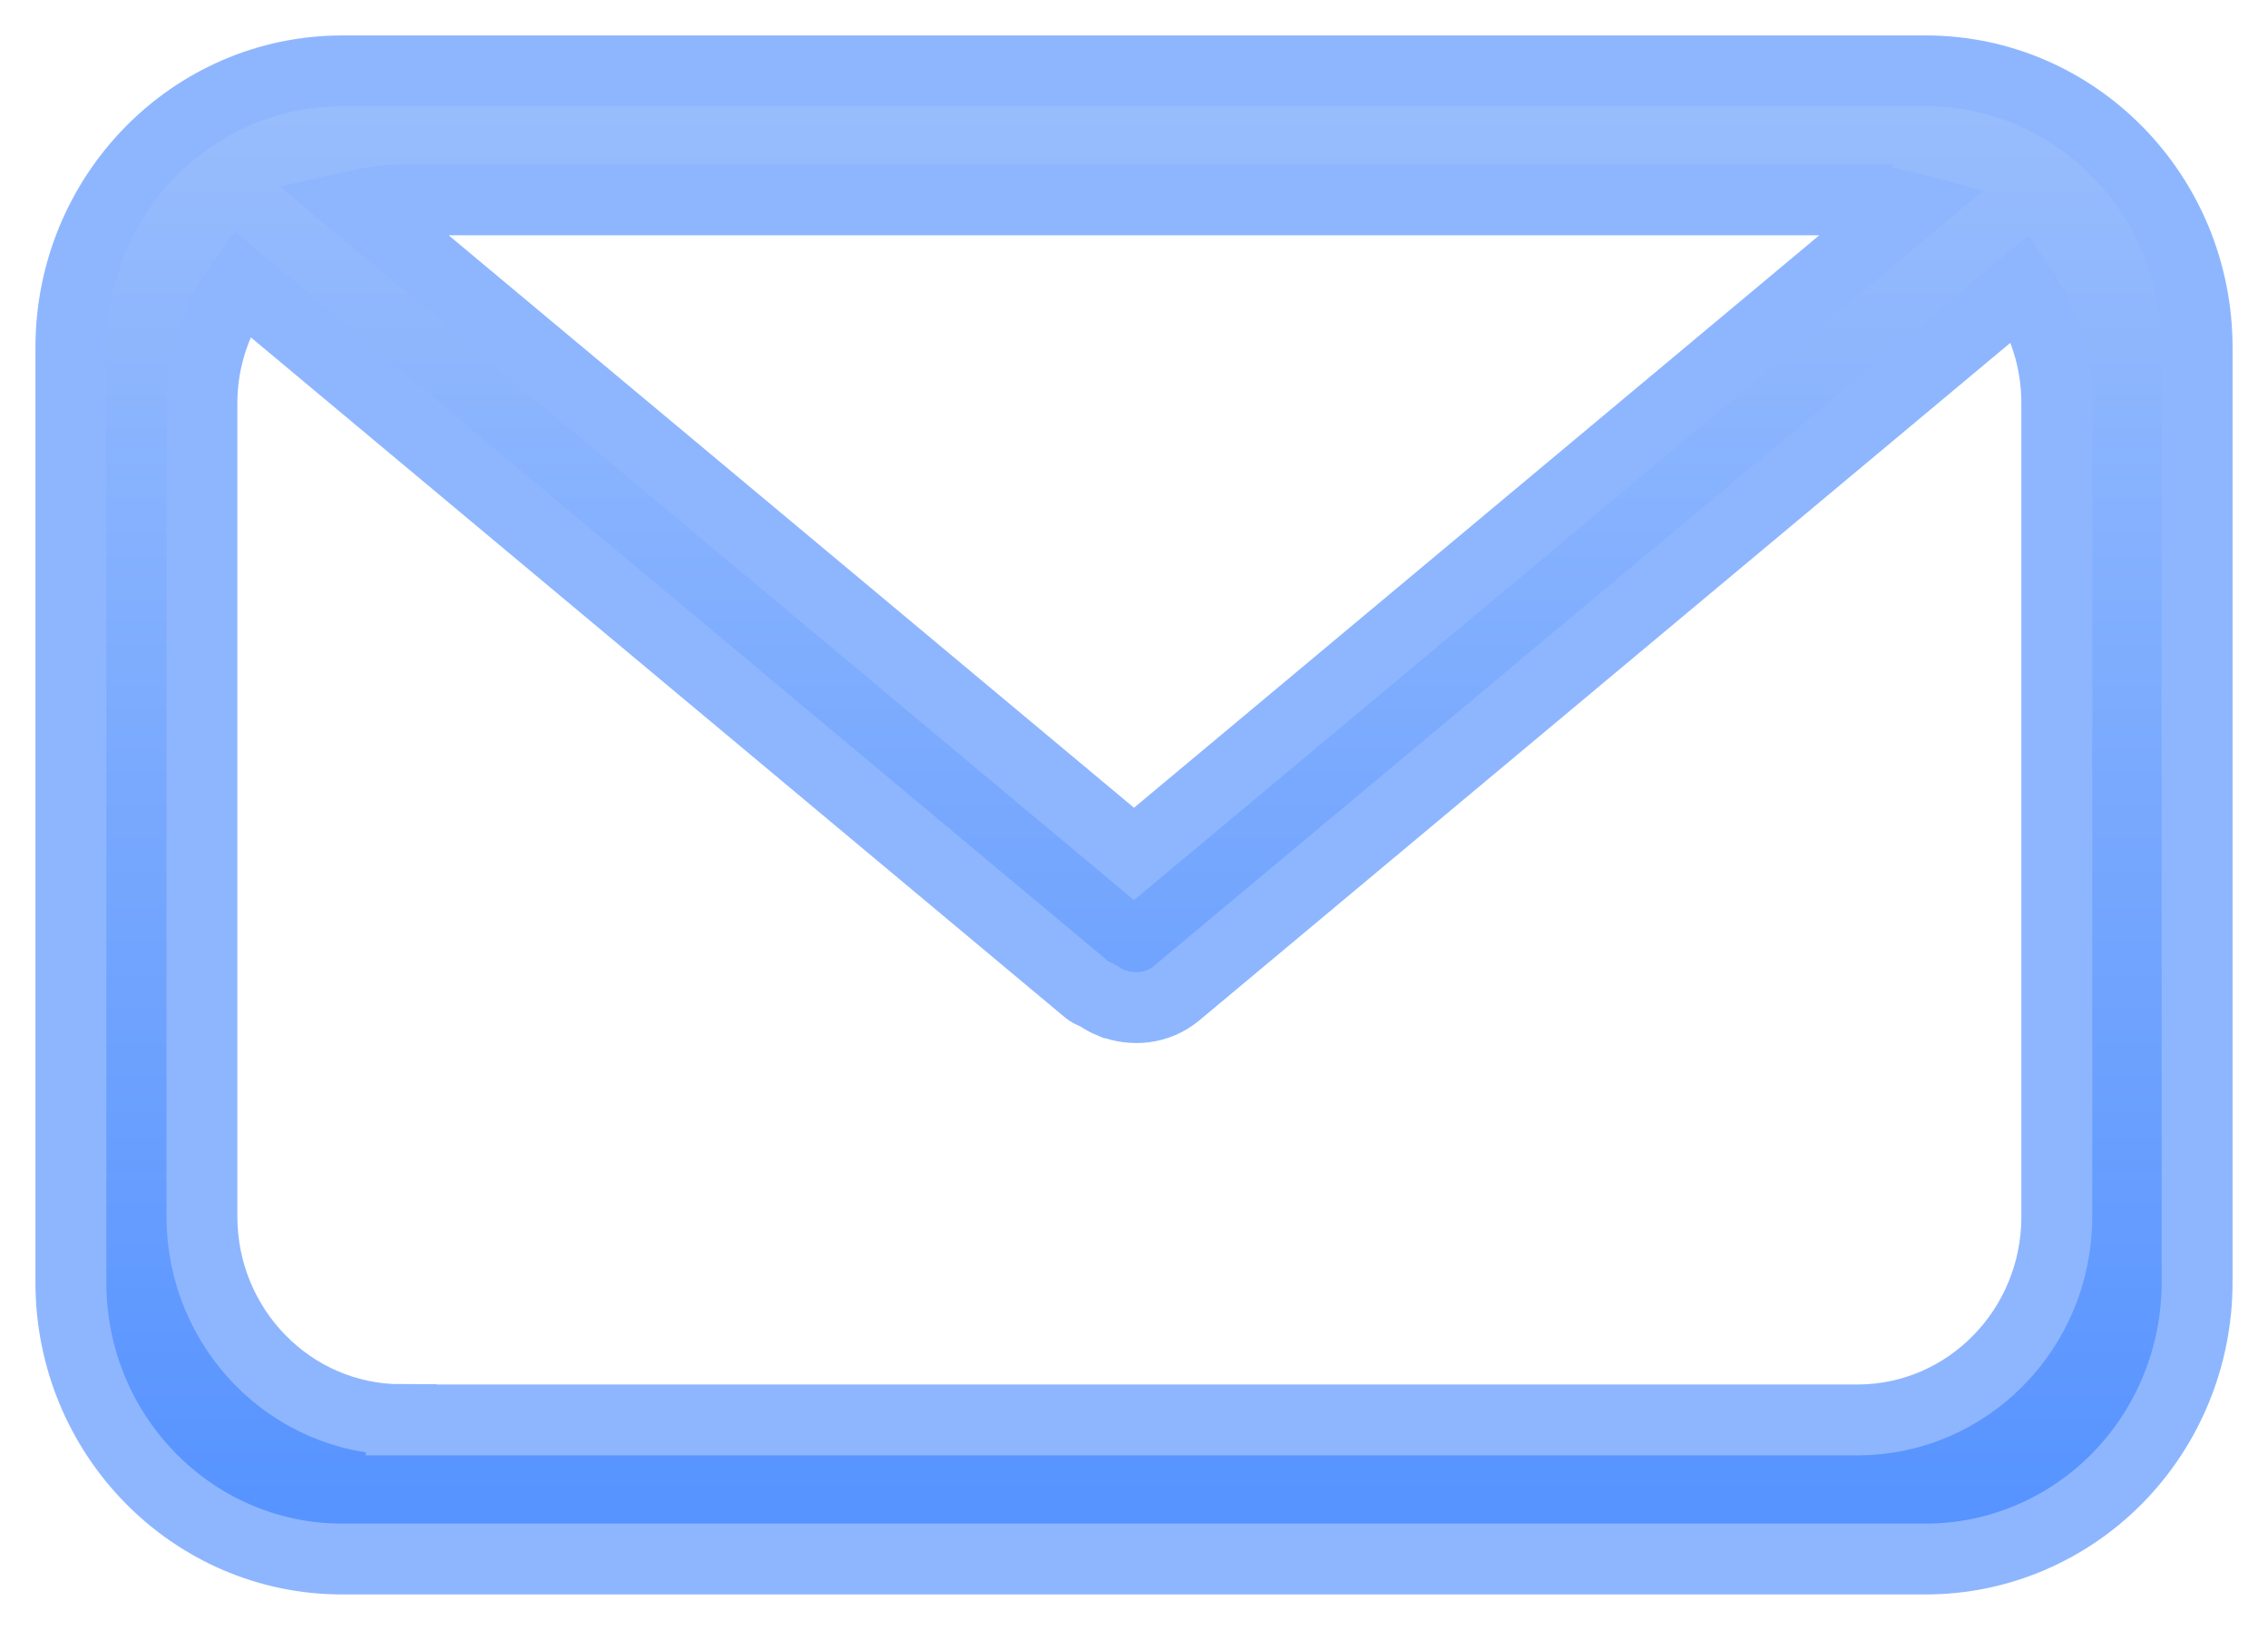 <?xml version="1.0" encoding="UTF-8"?>
<svg width="32px" height="23px" viewBox="0 0 32 23" version="1.1" xmlns="http://www.w3.org/2000/svg" xmlns:xlink="http://www.w3.org/1999/xlink">
    <title>lianxiwomen</title>
    <defs>
        <linearGradient x1="49.987%" y1="98.568%" x2="49.987%" y2="0.009%" id="linearGradient-1">
            <stop stop-color="#5693FF" offset="0%"></stop>
            <stop stop-color="#9ABEFD" offset="100%"></stop>
        </linearGradient>
    </defs>
    <g id="商务主页" stroke="none" stroke-width="1" fill="none" fill-rule="evenodd">
        <g id="商务主页前端页面" transform="translate(-274, -7155)" fill="url(#linearGradient-1)" fill-rule="nonzero" stroke="#8EB6FF">
            <g id="lianxiwomen" transform="translate(275, 7156)">
                <path d="M30,17.096 L30,3.906 C30,1.749 28.286,0.001 26.171,0 L3.831,0 C1.715,0 0,1.749 0,3.906 L0,17.096 C0,19.253 1.714,21 3.829,21 L26.169,21 C27.185,21.001 28.159,20.589 28.878,19.857 C29.596,19.125 30,18.132 30,17.096 Z M25.207,1.822 C25.457,1.822 25.693,1.864 25.922,1.925 L15,11.05 L4.043,1.896 C4.243,1.851 4.447,1.82 4.661,1.82 L25.207,1.82 L25.207,1.822 Z M4.661,19.033 C3.108,19.033 1.849,17.749 1.849,16.165 L1.849,4.689 C1.849,4.053 2.059,3.472 2.404,2.996 L14.348,12.975 C14.393,13.011 14.447,13.024 14.496,13.051 C14.552,13.091 14.612,13.125 14.676,13.151 L14.678,13.151 C14.981,13.269 15.334,13.239 15.604,13.013 L27.517,3.059 C27.834,3.523 28.02,4.083 28.02,4.691 L28.02,16.169 C28.02,17.753 26.761,19.037 25.207,19.037 L4.661,19.037 L4.661,19.033 Z" id="形状"></path>
            </g>
        </g>
    </g>
</svg>